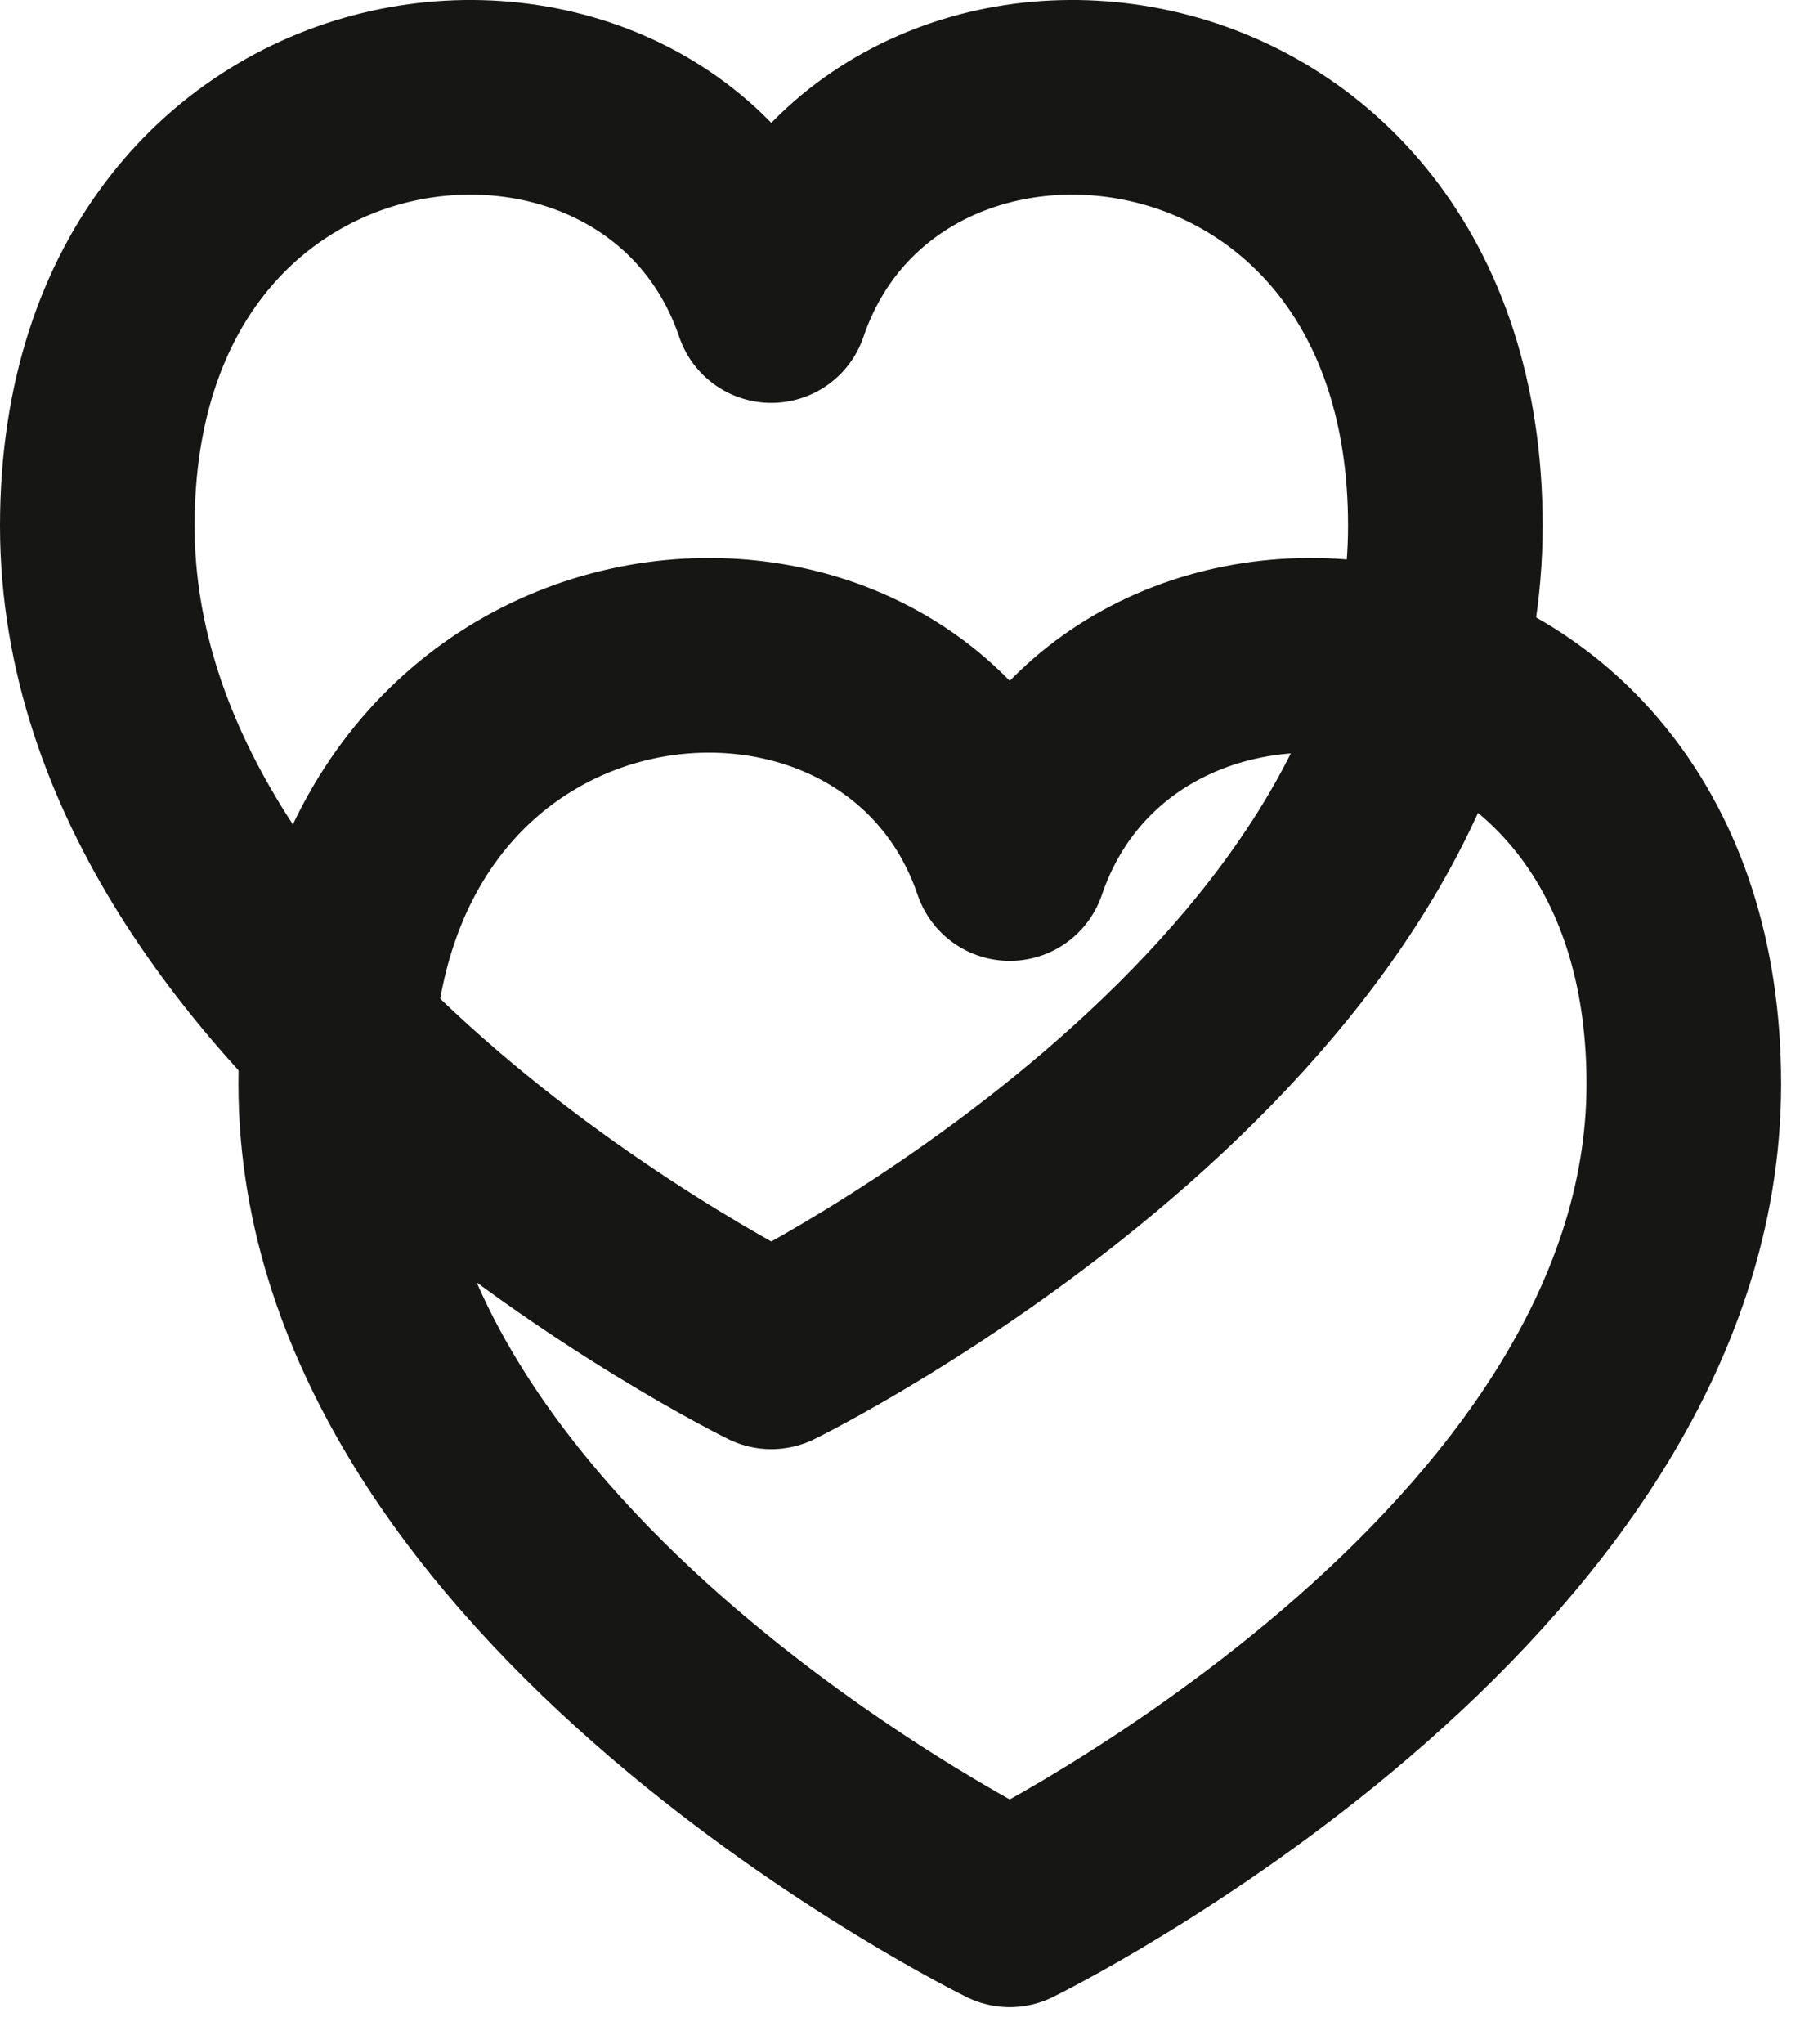 <svg width="37" height="42" viewBox="0 0 37 42" fill="none" xmlns="http://www.w3.org/2000/svg">
<path d="M20.756 17.745C23.066 10.956 34.612 12.088 34.612 22.272C34.612 32.456 20.756 39.245 20.756 39.245C20.756 39.245 6.901 32.456 6.901 22.272C6.901 12.088 18.447 10.956 20.756 17.745Z" stroke="#161615" stroke-width="4" stroke-linecap="round" stroke-linejoin="round"/>
<path d="M15.855 6.279C18.164 -0.51 29.71 0.621 29.71 10.805C29.71 20.989 15.855 27.779 15.855 27.779C15.855 27.779 2 20.989 2 10.805C2 0.621 13.545 -0.51 15.855 6.279Z" stroke="#161615" stroke-width="4" stroke-linecap="round" stroke-linejoin="round"/>
</svg>
